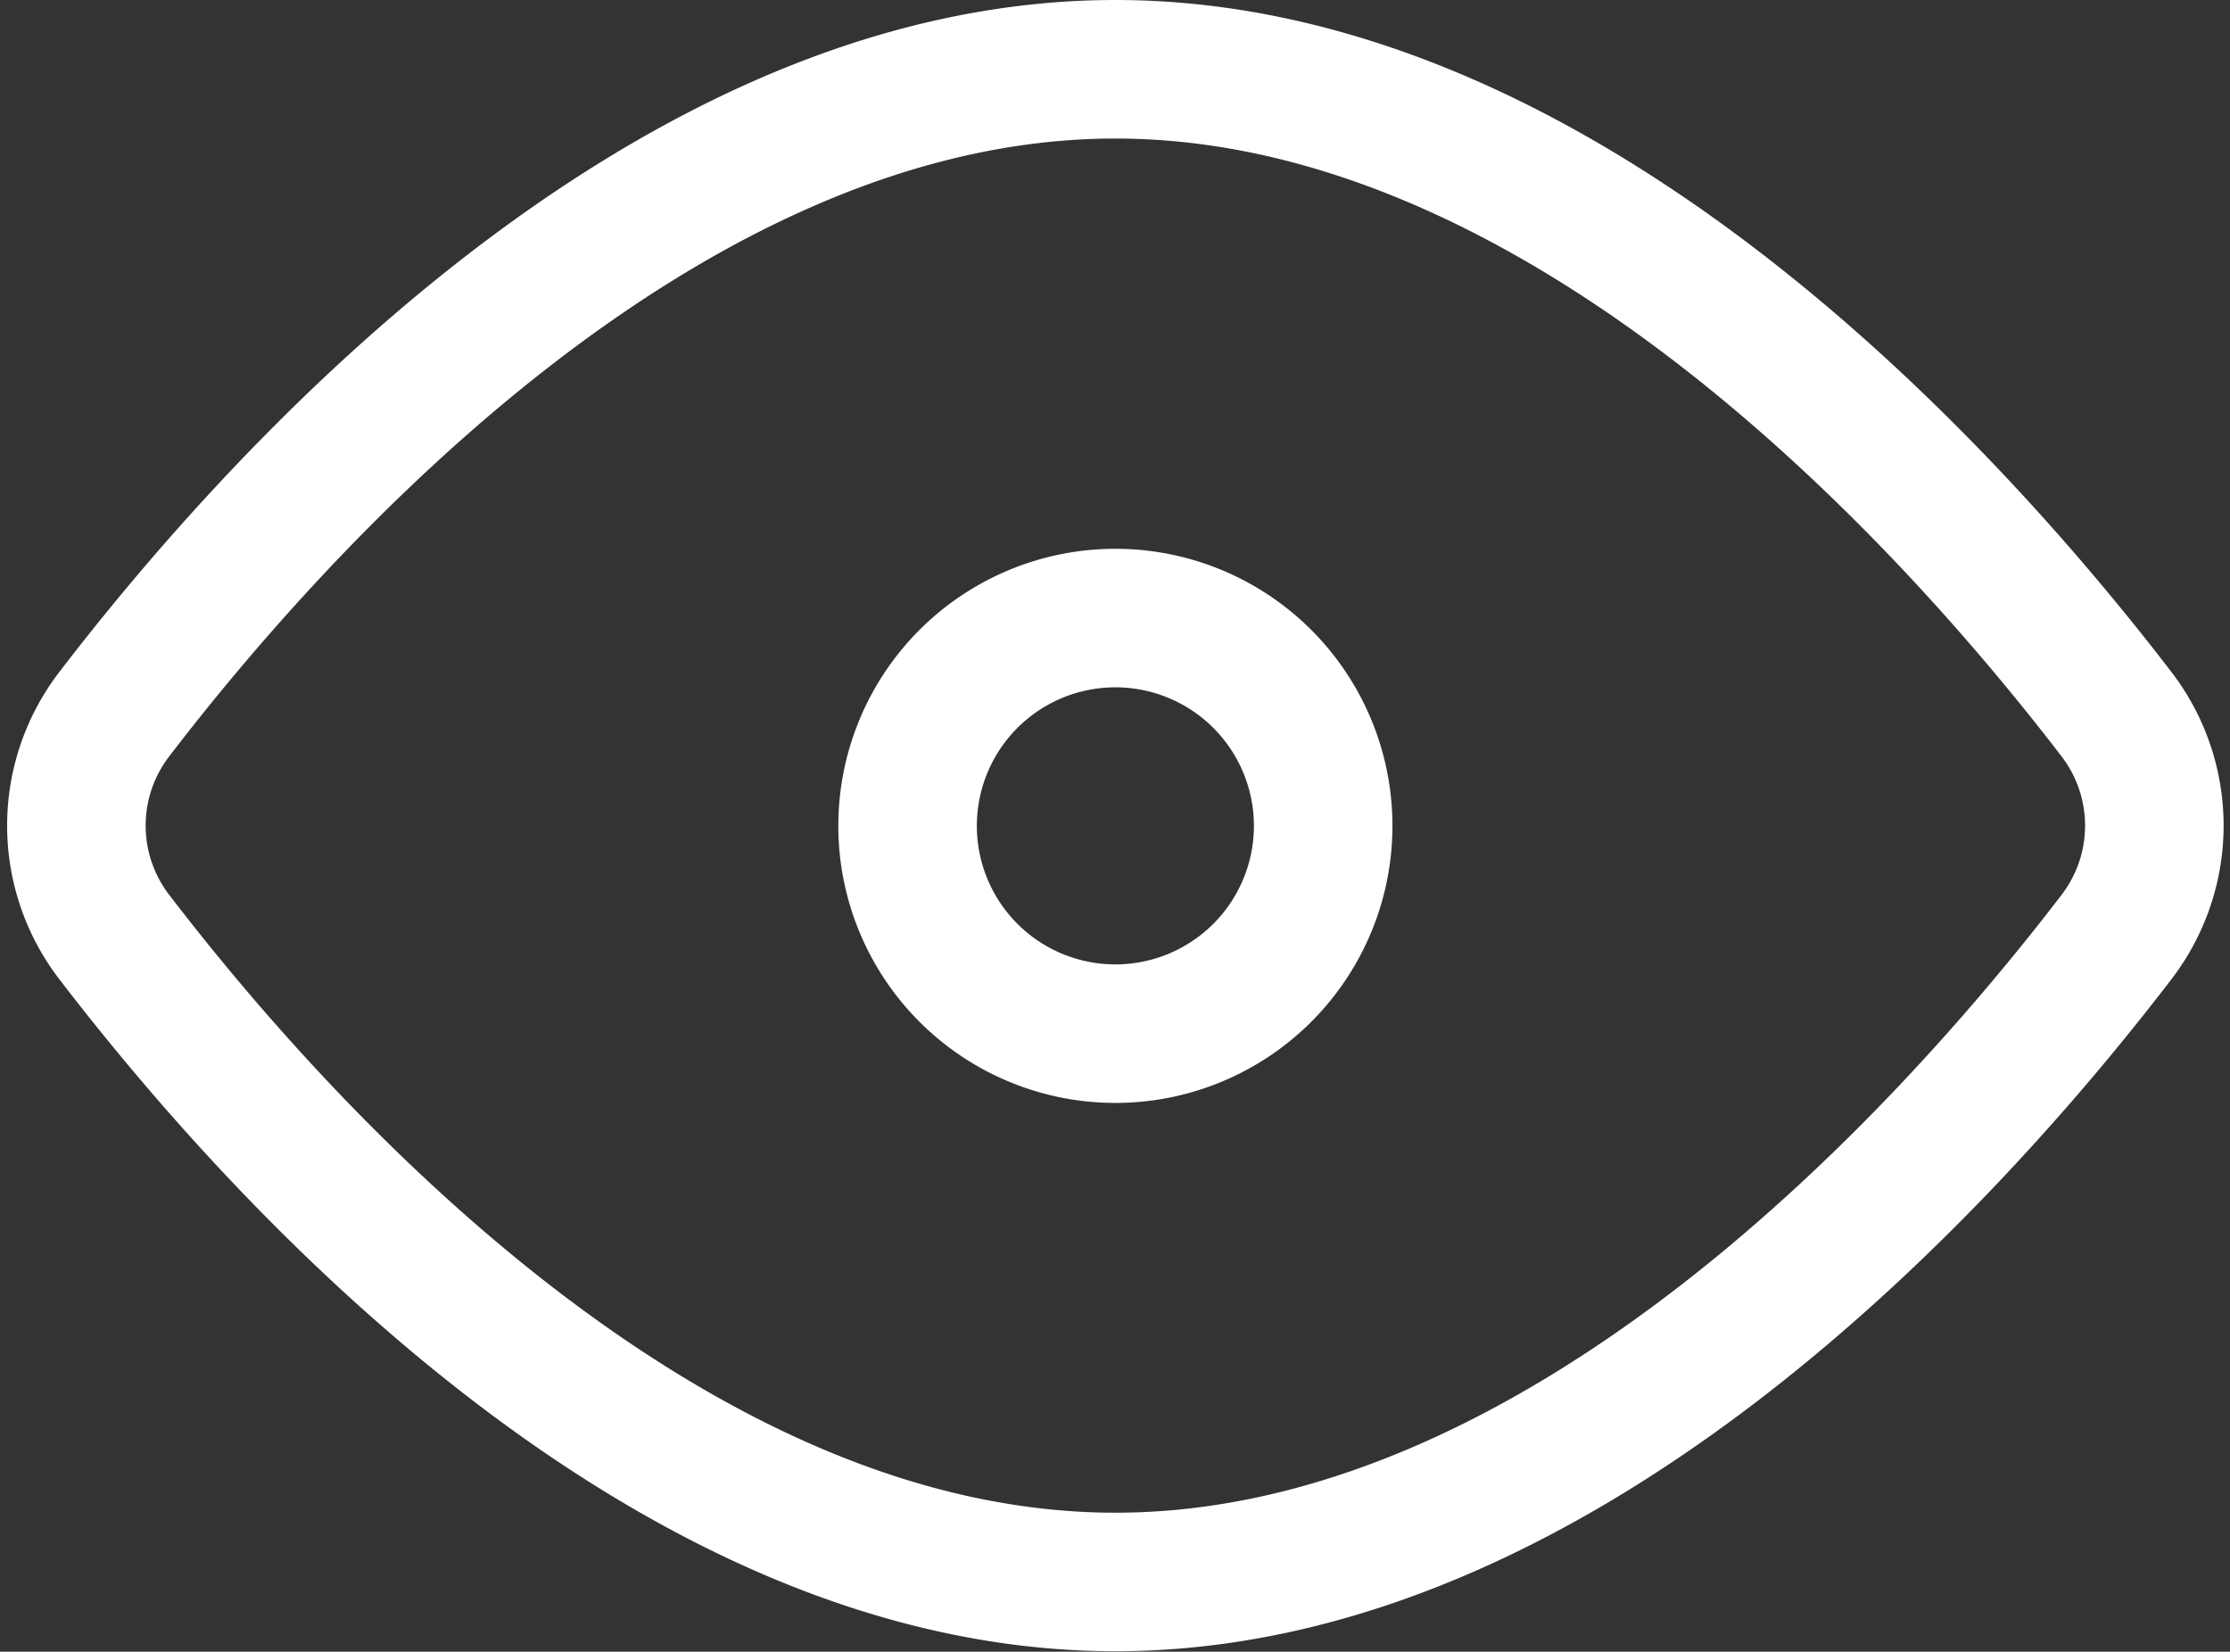 <?xml version="1.0" encoding="UTF-8"?>
<svg xmlns="http://www.w3.org/2000/svg" width="32.195" height="23.846" viewBox="0 0 32.195 23.846">
  <rect x="0" y="0" width="32.195" height="23.846" fill="#333333" stroke="none"/>
  <g id="Icon_akar-eye" data-name="Icon akar-eye" transform="translate(-1.284 -4)">
    <path id="Path_26" data-name="Path 26" d="M31.832,14.3a2.642,2.642,0,0,1,0,3.239c-2.33,3.041-7.919,9.3-14.445,9.3s-12.115-6.262-14.445-9.3a2.64,2.64,0,0,1,0-3.239C5.272,11.262,10.862,5,17.387,5S29.5,11.262,31.832,14.3Z" transform="translate(0)" fill="none" stroke="#fff" stroke-linecap="round" stroke-linejoin="round" stroke-width="2"></path>
    <path id="Path_27" data-name="Path 27" d="M15,12a3,3,0,1,1-3-3A3,3,0,0,1,15,12Z" transform="translate(5.387 3.923)" fill="none" stroke="#fff" stroke-linecap="round" stroke-linejoin="round" stroke-width="2"></path>
  </g>
</svg>
